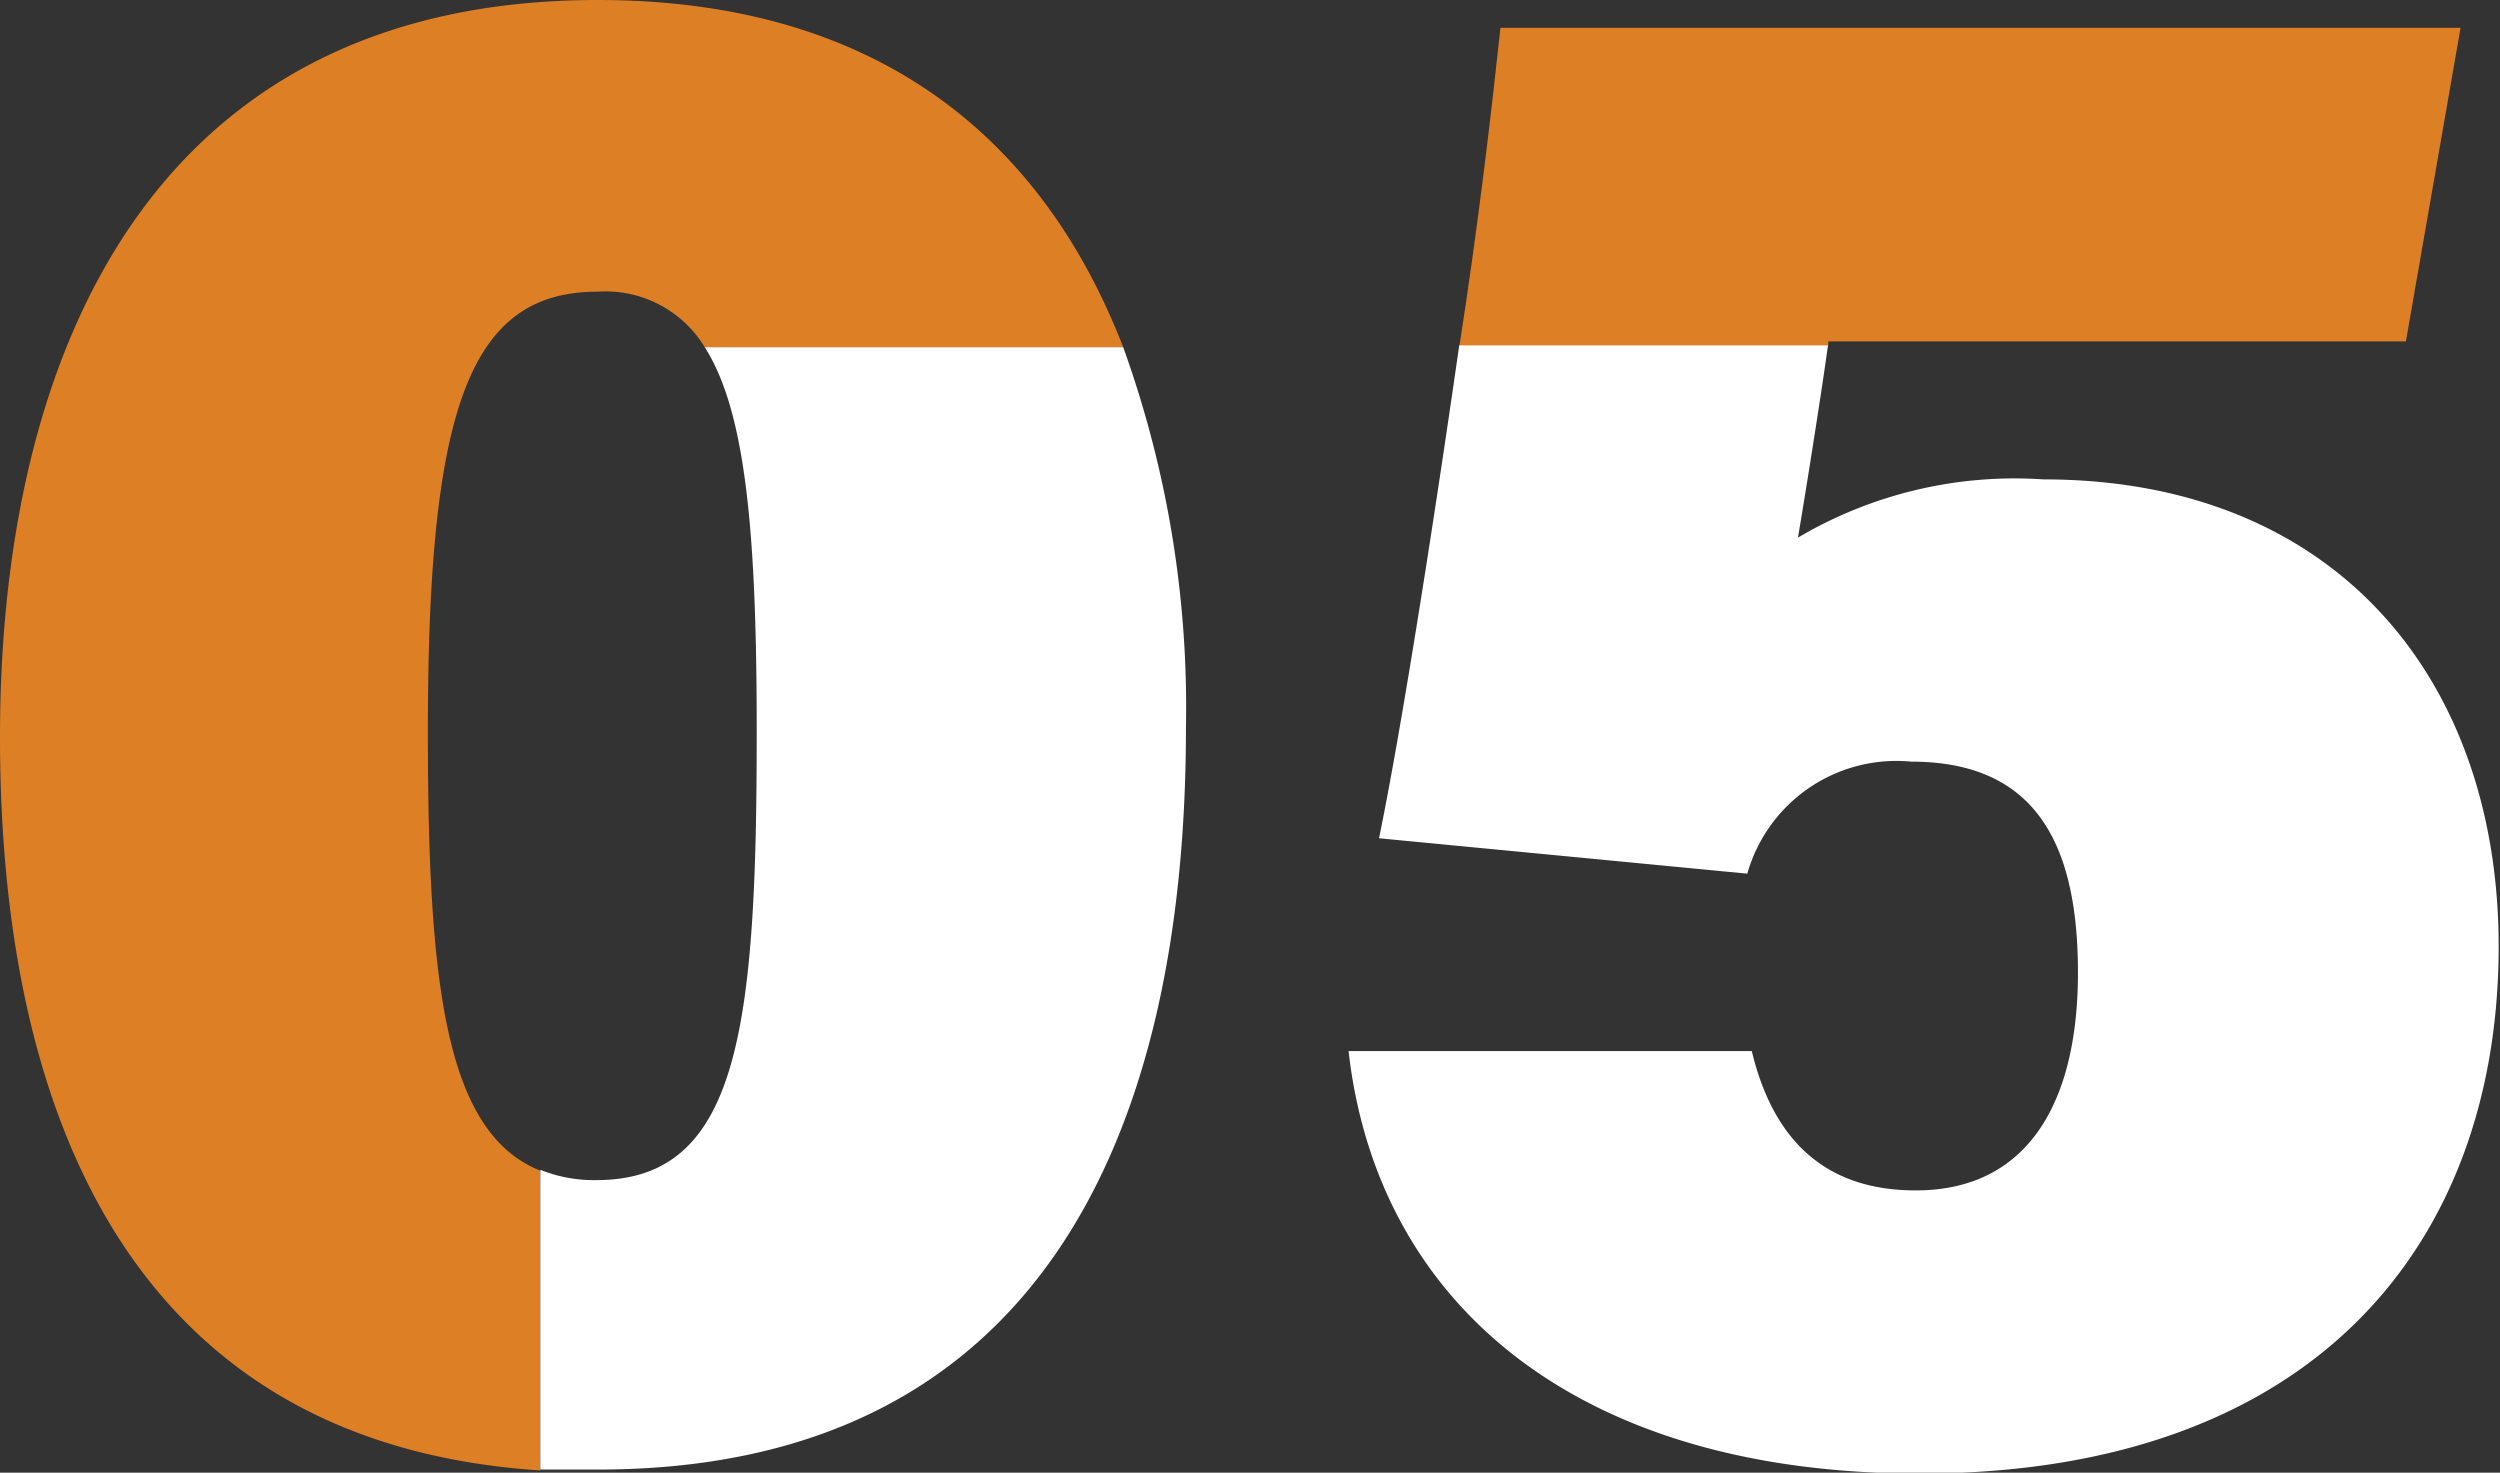 <svg xmlns="http://www.w3.org/2000/svg" viewBox="0 0 55.8 32.87"><rect x="0" y="0" width="55.8" height="32.87" fill="#333333" stroke="none"/><defs><style>.cls-1{fill:#dd7f25;}.cls-2{fill:#fff;}</style></defs><g id="レイヤー_2" data-name="レイヤー 2"><g id="レイヤー_1-2" data-name="レイヤー 1"><path class="cls-1" d="M9.55,16.32c0-7.2.92-9.81,3.79-9.81a2.59,2.59,0,0,1,2.39,1.24h9.34C23.25,3.05,19.54,0,13.34,0,3.46,0,0,7.77,0,16.45S3.11,32.24,12.06,32.82V26.13C9.94,25.28,9.55,22,9.55,16.32Z"/><path class="cls-1" d="M40.81,7.62H53.7l1.22-7H33.49C33.3,2.4,33,5,32.57,7.75H40.8S40.81,7.66,40.81,7.62Z"/><path class="cls-2" d="M26.47,16.26a23.7,23.7,0,0,0-1.4-8.51H15.73c.93,1.45,1.16,4.24,1.16,8.59,0,6.67-.41,10-3.58,10a3.2,3.2,0,0,1-1.25-.23v6.69c.38,0,.75,0,1.15,0C23.22,32.87,26.47,25.28,26.47,16.26Z"/><path class="cls-2" d="M39,19.5A3.46,3.46,0,0,1,42.66,17c2.76,0,3.72,1.81,3.72,4.71s-1.12,4.86-3.62,4.86c-2.16,0-3.22-1.28-3.66-3.11h-9c.63,5.56,5,9.43,12.75,9.43,8.89,0,12.92-5.22,12.92-11.77,0-5.91-3.59-10.42-10.16-10.42A9.51,9.51,0,0,0,40.13,12c.13-.75.53-3.25.67-4.29H32.57c-.6,4.18-1.31,8.67-1.79,11Z"/></g></g></svg>